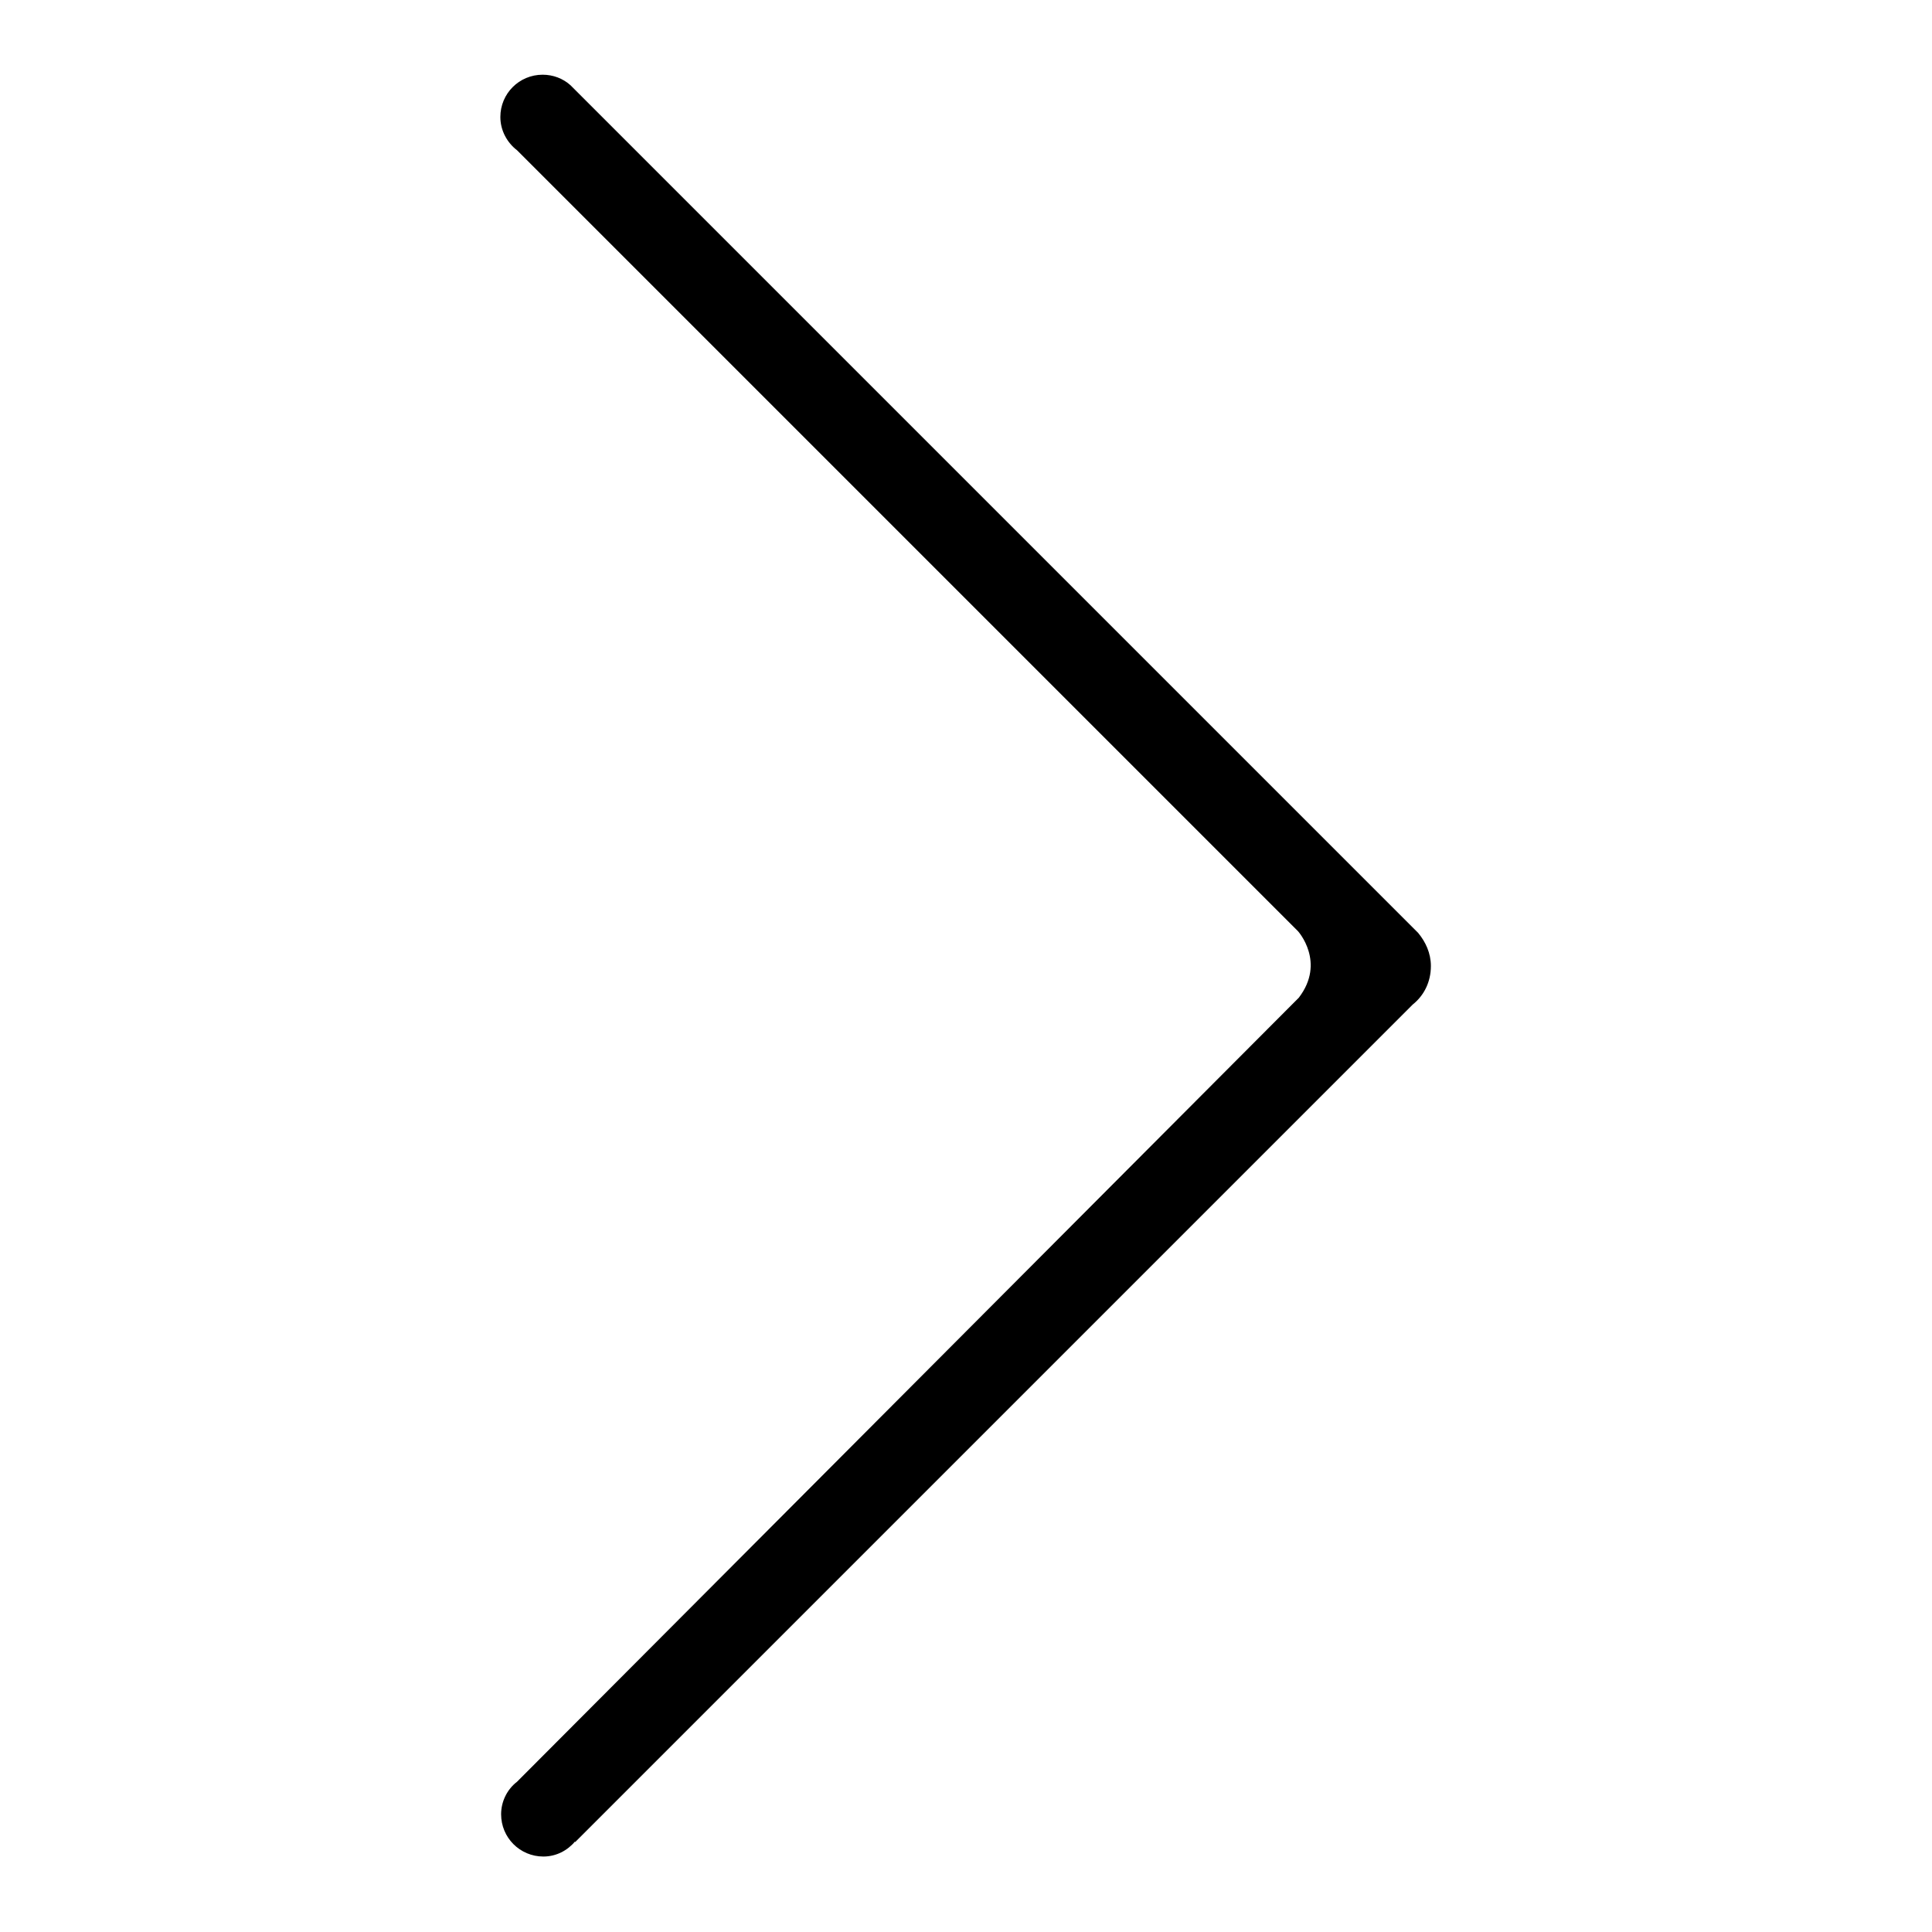 <?xml version="1.0" encoding="utf-8"?>
<!-- Svg Vector Icons : http://www.onlinewebfonts.com/icon -->
<!DOCTYPE svg PUBLIC "-//W3C//DTD SVG 1.1//EN" "http://www.w3.org/Graphics/SVG/1.1/DTD/svg11.dtd">
<svg version="1.1" xmlns="http://www.w3.org/2000/svg" xmlns:xlink="http://www.w3.org/1999/xlink" x="0px" y="0px" viewBox="0 0 256 256" enable-background="new 0 0 256 256" xml:space="preserve">
<g> <path fill="#000000" d="M189.6,128c0-1.7-0.7-3.2-1.7-4.4l0,0L76.1,11.8c-0.1-0.1-0.2-0.2-0.4-0.4l-0.1-0.1v0 c-1-0.9-2.3-1.4-3.7-1.4c-3.1,0-5.6,2.5-5.6,5.6c0,1.8,0.9,3.4,2.2,4.4l0,0l103.5,103.5c0,0,3.7,4.1,0.1,8.8L68.5,236.1l0,0 c-1.3,1-2.1,2.6-2.1,4.3c0,3.1,2.5,5.6,5.6,5.6c1.7,0,3.2-0.8,4.2-2c0,0,0,0,0,0.1l111-111C188.7,131.9,189.6,130.1,189.6,128 L189.6,128z"/></g>
</svg>